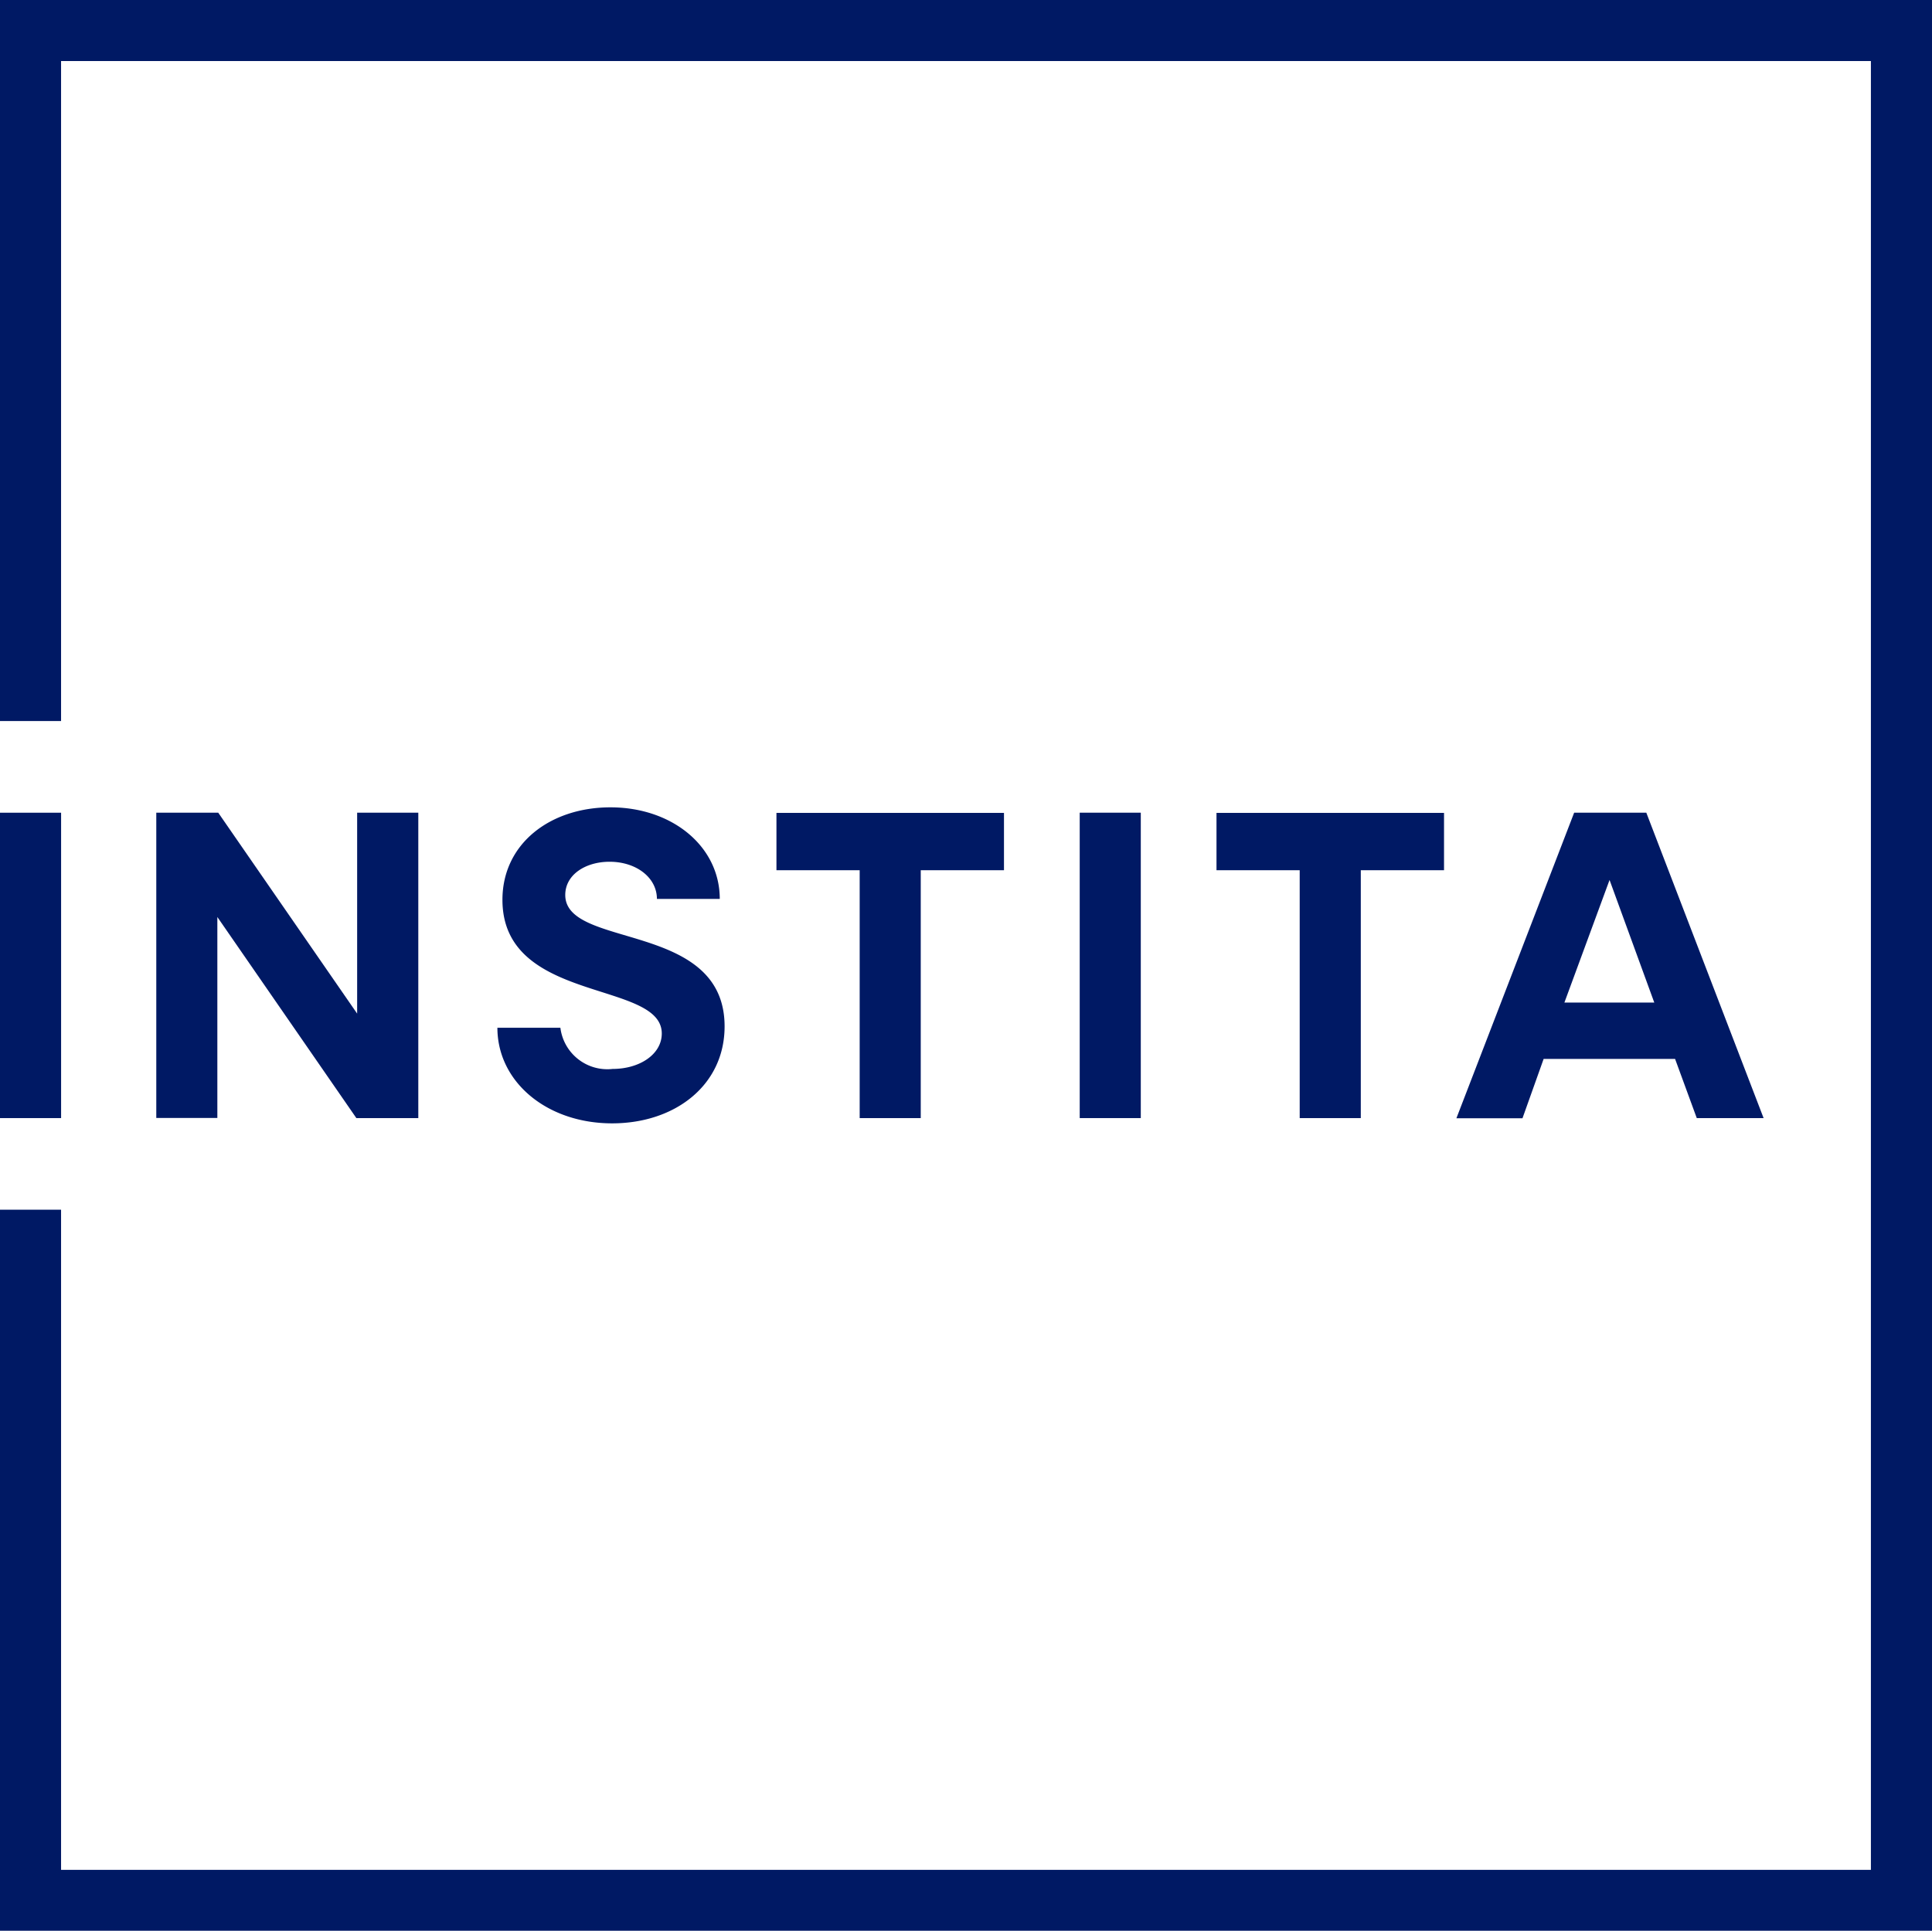 <?xml version="1.0" encoding="UTF-8"?>
<svg xmlns="http://www.w3.org/2000/svg" xmlns:xlink="http://www.w3.org/1999/xlink" id="Group_38" data-name="Group 38" width="63.973" height="63.939" viewBox="0 0 63.973 63.939">
  <defs>
    <clipPath id="clip-path">
      <rect id="Rectangle_24" data-name="Rectangle 24" width="63.973" height="63.939" fill="#001964"></rect>
    </clipPath>
  </defs>
  <rect id="Rectangle_22" data-name="Rectangle 22" width="2.023" height="10.113" transform="translate(0 26.914)" fill="#001964"></rect>
  <path id="Path_103" data-name="Path 103" d="M7.584,39.445H9.635l4.6,6.654V39.445H16.26V49.559H14.209L9.606,42.9v6.655H7.584Z" transform="translate(-2.409 -12.532)" fill="#001964"></path>
  <g id="Group_37" data-name="Group 37" transform="translate(0)">
    <g id="Group_36" data-name="Group 36" clip-path="url(#clip-path)">
      <path id="Path_104" data-name="Path 104" d="M24.147,46.487h2.081a1.566,1.566,0,0,0,1.73,1.363c.894,0,1.627-.484,1.627-1.173,0-1.773-5.276-.982-5.276-4.427,0-1.861,1.583-3.063,3.576-3.063,2.052,0,3.62,1.3,3.62,3.033H29.424c0-.7-.675-1.231-1.569-1.231-.791,0-1.466.425-1.466,1.1,0,1.8,5.276.849,5.276,4.352,0,1.95-1.642,3.211-3.723,3.211-2.169,0-3.8-1.378-3.8-3.167" transform="translate(-7.672 -12.451)" fill="#001964"></path>
      <path id="Path_105" data-name="Path 105" d="M40.438,41.351H37.682v-1.9h7.534v1.9H42.46v8.209H40.438Z" transform="translate(-11.972 -12.532)" fill="#001964"></path>
      <rect id="Rectangle_23" data-name="Rectangle 23" width="2.022" height="10.114" transform="translate(35.752 26.913)" fill="#001964"></rect>
      <path id="Path_106" data-name="Path 106" d="M61.792,41.351H59.037v-1.9h7.534v1.9H63.815v8.209H61.792Z" transform="translate(-18.756 -12.532)" fill="#001964"></path>
      <path id="Path_107" data-name="Path 107" d="M74.58,39.445h2.389l3.884,10.114H78.64L77.922,47.6H73.569l-.7,1.964H70.681Zm2.653,6.288-1.481-4.06-1.495,4.06Z" transform="translate(-22.456 -12.532)" fill="#001964"></path>
      <path id="Path_108" data-name="Path 108" d="M0,0V23.878H2.022V2.022H61.95v59.9H2.022V40.061H0V63.939H63.973V0Z" transform="translate(0 0)" fill="#001964"></path>
    </g>
  </g>
</svg>
